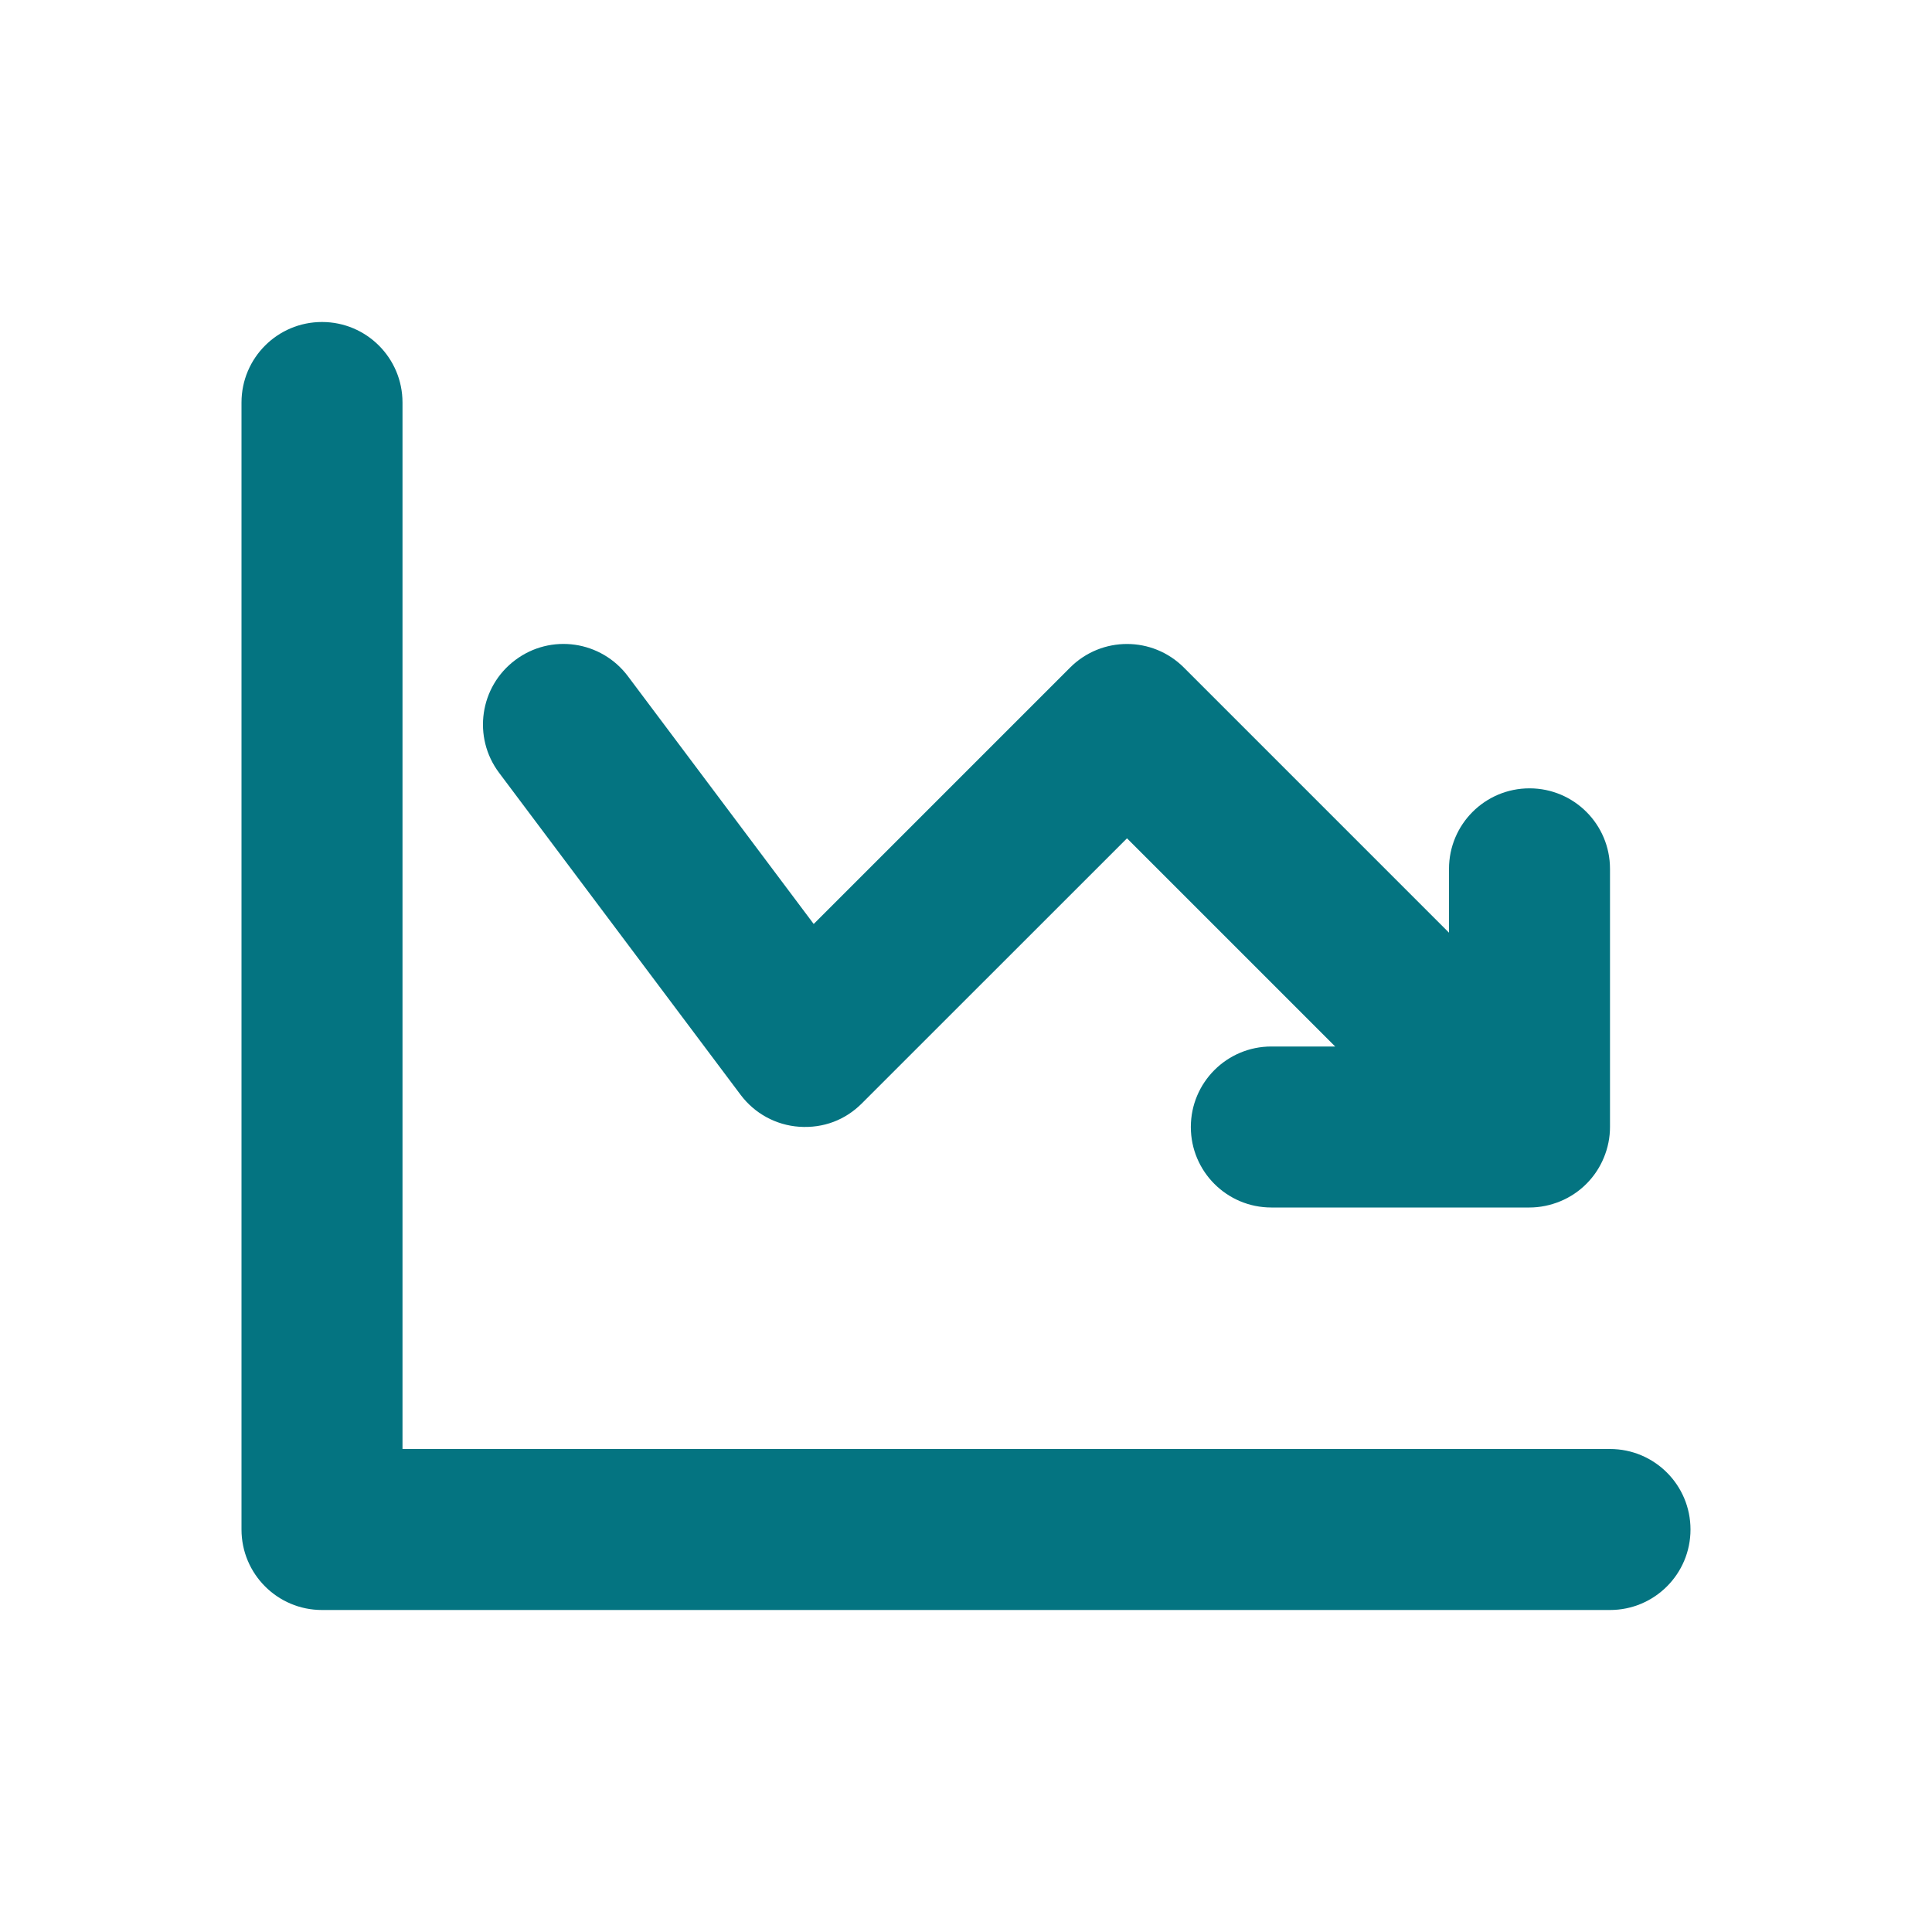 <svg width="24" height="24" viewBox="0 0 24 24" fill="none" xmlns="http://www.w3.org/2000/svg">
<path d="M20 18H5V5C5 4.448 4.553 4 4 4C3.447 4 3 4.448 3 5V19C3 19.552 3.447 20 4 20H20C20.553 20 21 19.552 21 19C21 18.448 20.553 18 20 18Z" fill="#047481"/>
<path d="M9.2 13.6C9.374 13.832 9.639 13.977 9.929 13.997C10.23 14.017 10.502 13.912 10.707 13.706L14 10.414L16.586 13H15.793C15.24 13 14.793 13.448 14.793 14C14.793 14.552 15.24 15 15.793 15H19C19.13 15 19.26 14.973 19.382 14.923C19.627 14.822 19.822 14.627 19.923 14.382C19.974 14.26 20 14.13 20 14V10.793C20 10.241 19.553 9.793 19 9.793C18.447 9.793 18 10.241 18 10.793V11.586L14.707 8.293C14.316 7.902 13.684 7.902 13.293 8.293L10.108 11.478L7.8 8.4C7.468 7.958 6.842 7.867 6.4 8.2C5.958 8.531 5.868 9.158 6.2 9.6L9.2 13.6Z" fill="#047481"/>
</svg>
